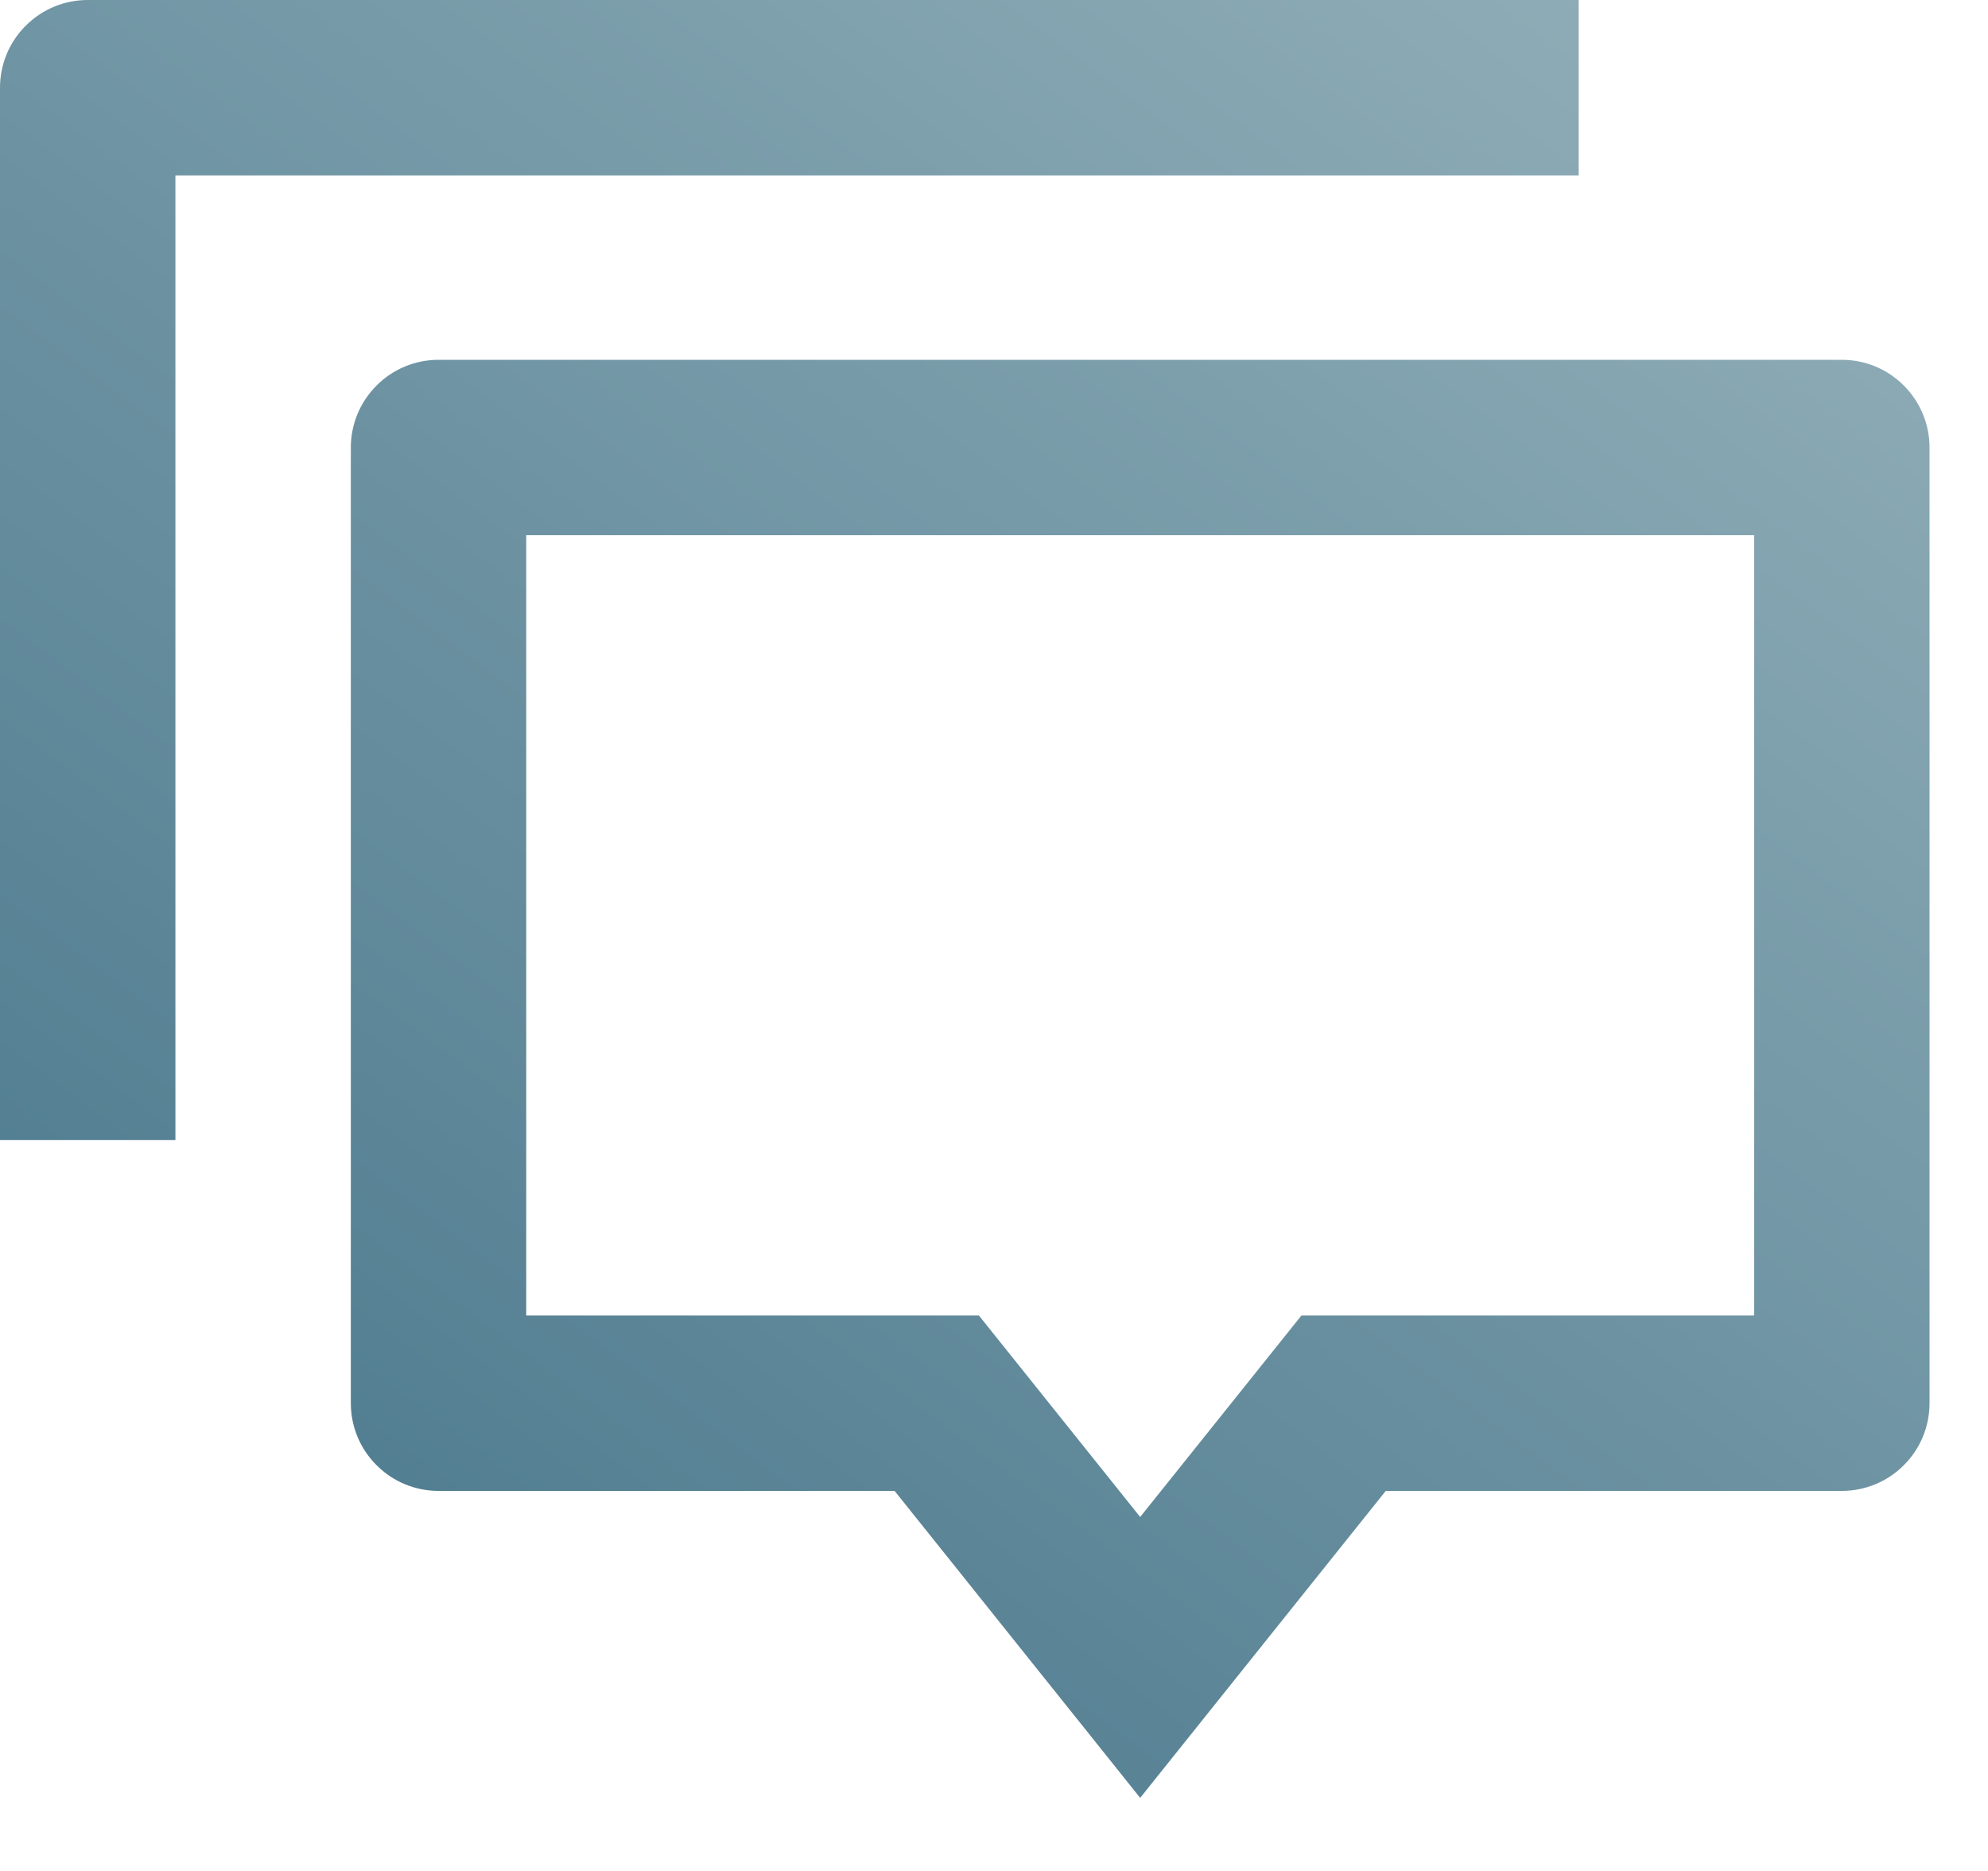<svg width="17" height="16" viewBox="0 0 17 16" fill="none" xmlns="http://www.w3.org/2000/svg">
<path d="M9.75 15.375L7.65 12.75H3.75C3.551 12.75 3.36 12.671 3.22 12.53C3.079 12.39 3 12.199 3 12V3.827C3 3.628 3.079 3.438 3.22 3.297C3.36 3.156 3.551 3.077 3.75 3.077H15.75C15.949 3.077 16.14 3.156 16.28 3.297C16.421 3.438 16.5 3.628 16.5 3.827V12C16.5 12.199 16.421 12.39 16.28 12.53C16.14 12.671 15.949 12.75 15.75 12.75H11.85L9.75 15.375ZM11.129 11.25H15V4.577H4.5V11.25H8.371L9.75 12.973L11.129 11.25ZM0.75 0H13.5V1.5H1.5V9.75H0V0.75C0 0.551 0.079 0.36 0.22 0.22C0.36 0.079 0.551 0 0.75 0Z" fill="url(#paint0_linear_5306_3685)"/>
<defs>
<linearGradient id="paint0_linear_5306_3685" x1="17.48" y1="-7.509" x2="-0.231" y2="16.148" gradientUnits="userSpaceOnUse">
<stop stop-color="#ACC3C9"/>
<stop offset="1" stop-color="#417187"/>
</linearGradient>
</defs>
</svg>

